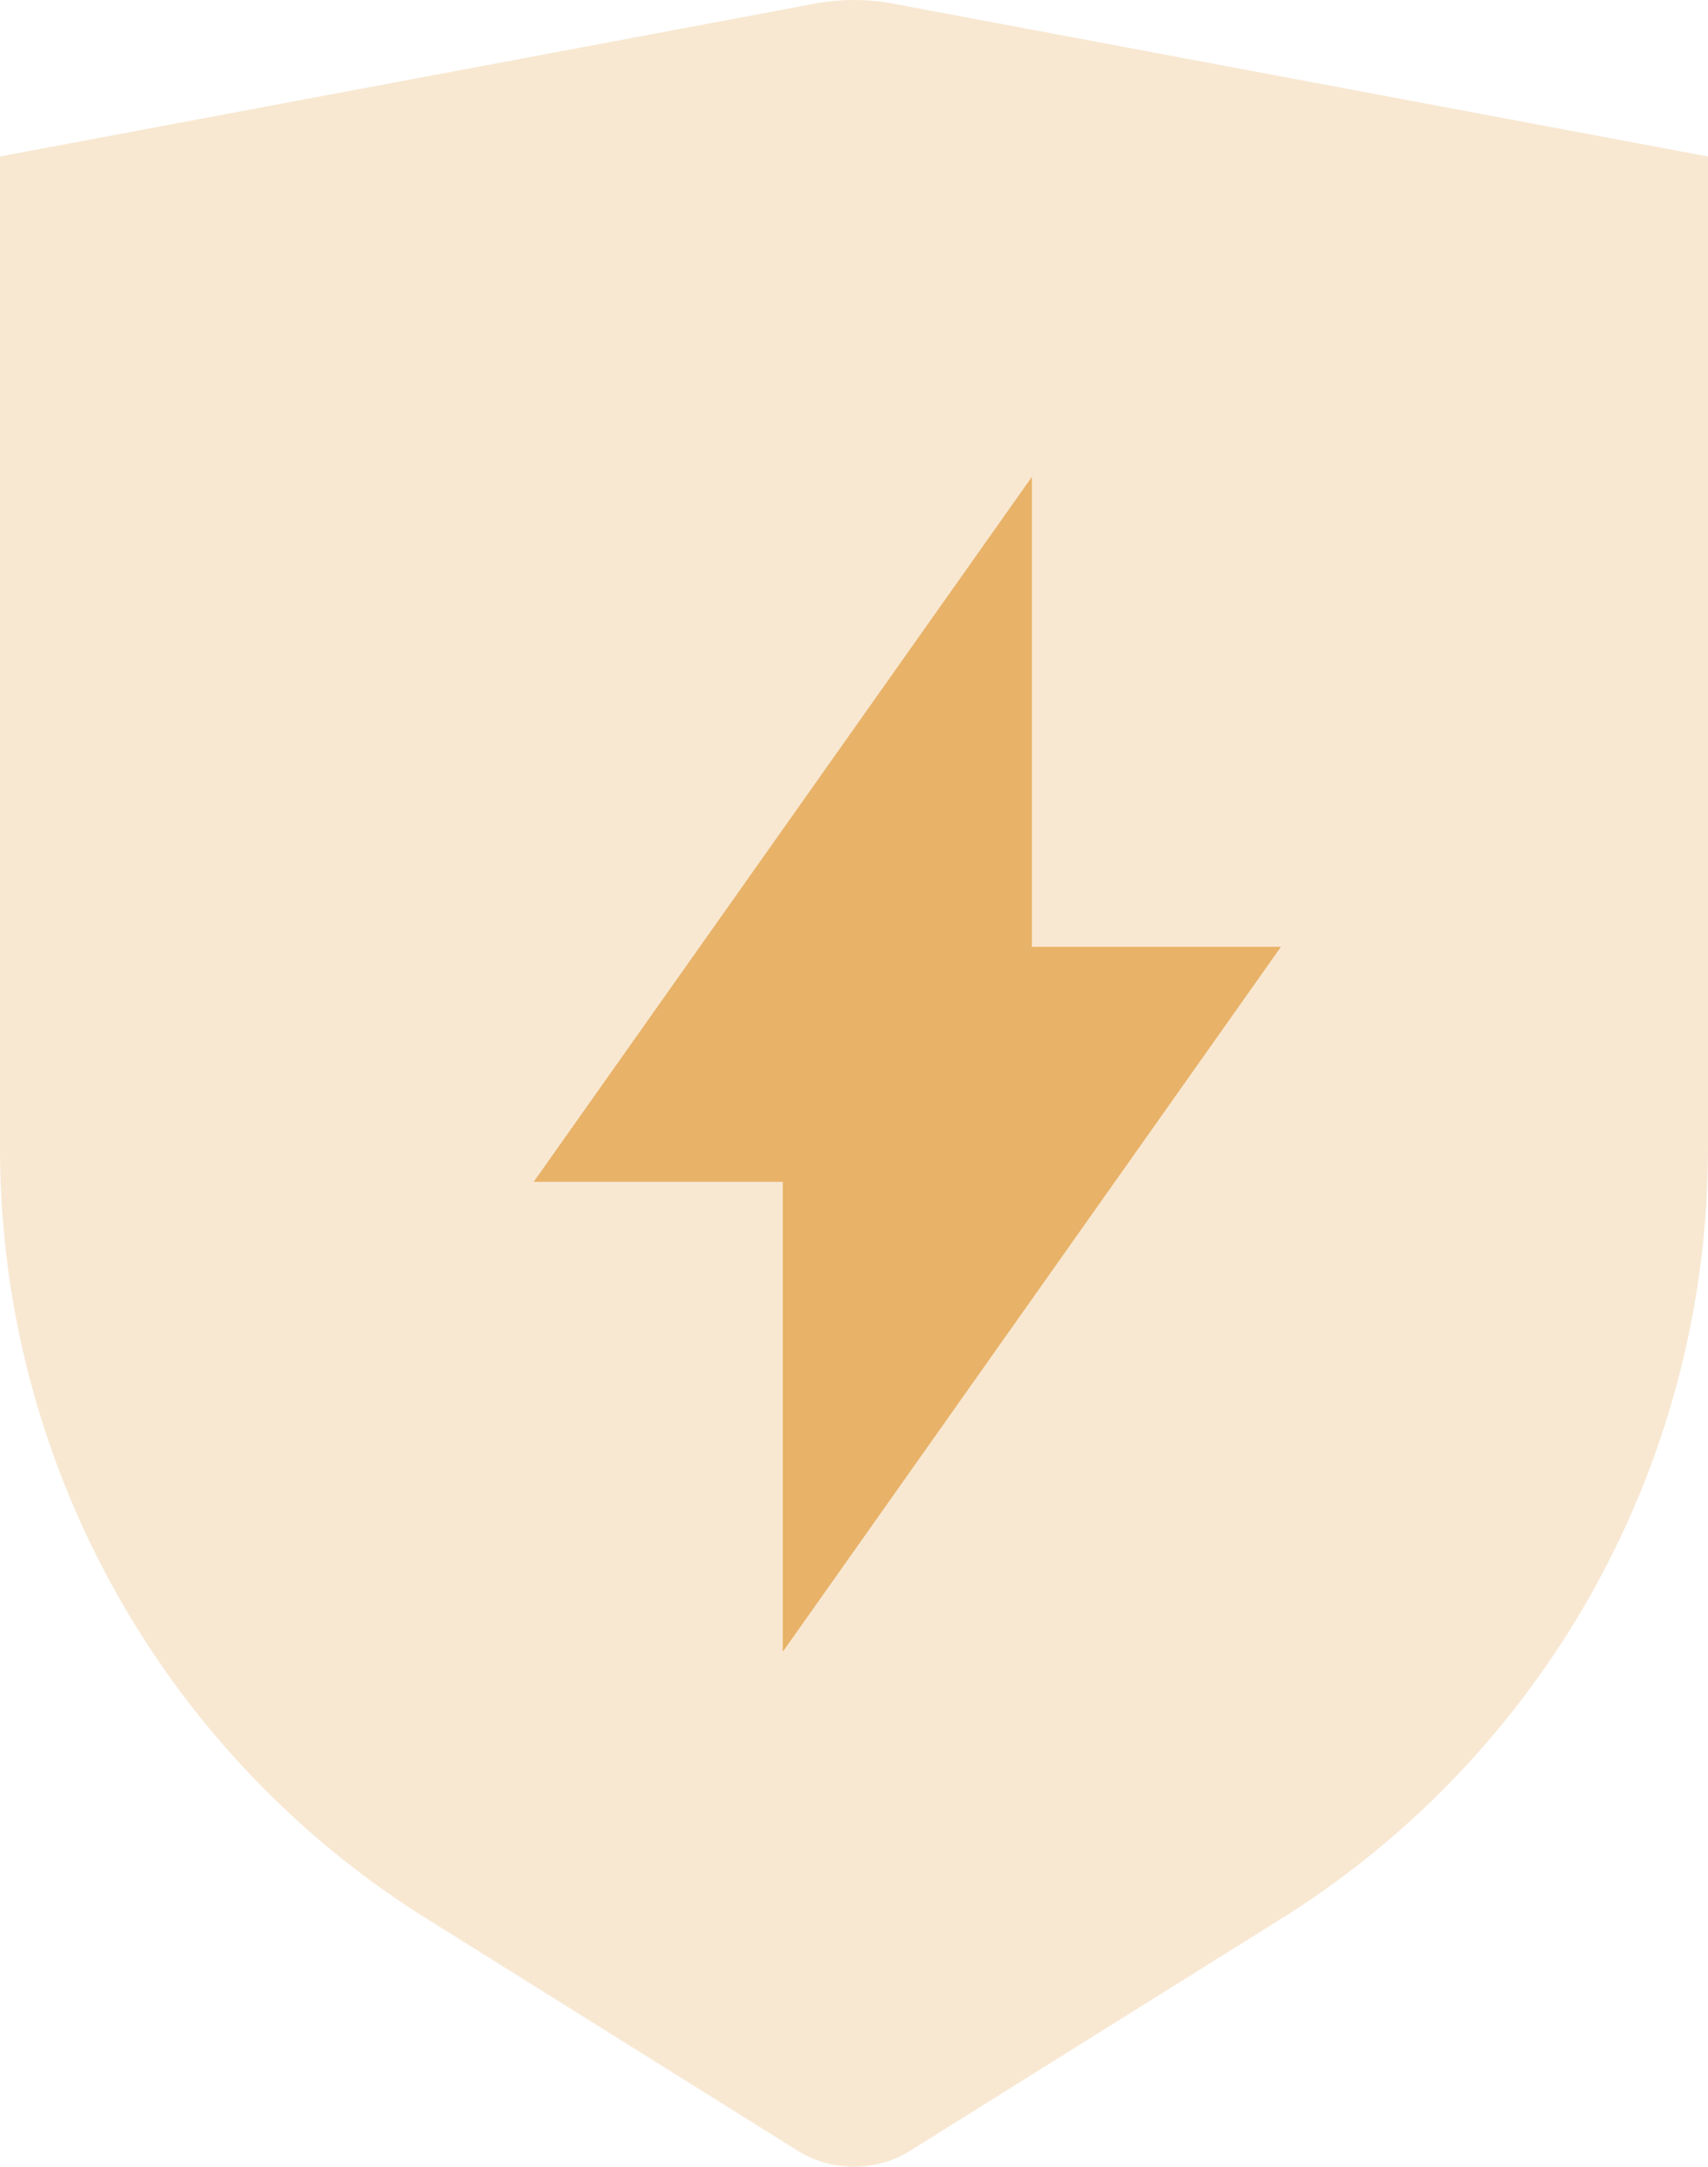 <svg xmlns="http://www.w3.org/2000/svg" width="27" height="34.232" viewBox="0 0 27 34.232"><g transform="translate(-6.75 -4.278)"><path d="M8,7.542,20.878,5.128a3.375,3.375,0,0,1,1.244,0L35,7.542V23.207a14.362,14.362,0,0,1-6.75,12.179l-5.856,3.66a1.687,1.687,0,0,1-1.789,0l-5.856-3.66A14.362,14.362,0,0,1,8,23.207Z" transform="translate(-1.25 -0.792)" fill="#e8b268b3" fill-rule="evenodd" opacity="0.3"></path><path d="M21.937,32.562l7.875-11.137H25.875V14L18,25.137h3.937Z" transform="translate(-2.813 -2.188)" fill="#e8b268" fill-rule="evenodd"></path></g></svg>